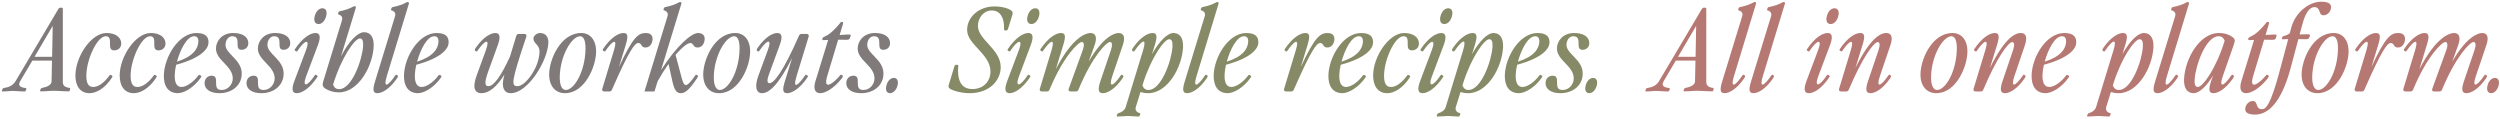 <svg width="861" height="41" viewBox="0 0 861 41" fill="none" xmlns="http://www.w3.org/2000/svg">
<path d="M0.951 31.5C0.713 31.5 0.554 31.421 0.713 31.024L0.792 30.826C0.951 30.47 1.07 30.351 1.268 30.311C2.932 30.113 4.438 29.479 5.349 27.973L20.13 3.047C20.289 2.81 20.487 2.651 20.764 2.651H21.2C21.478 2.651 21.636 2.81 21.636 3.047V28.29C21.636 29.479 22.468 30.113 23.974 30.271C24.172 30.311 24.212 30.43 24.133 30.787L24.093 30.985C24.014 31.381 23.816 31.46 23.578 31.46C21.636 31.46 20.289 31.262 18.743 31.262C17.079 31.262 15.851 31.46 14.067 31.46C13.83 31.46 13.711 31.381 13.869 30.985L13.948 30.787C14.107 30.43 14.226 30.311 14.543 30.271C16.009 29.994 17.713 29.32 17.753 28.092L17.911 20.88H11.135L7.014 27.854C6.181 29.281 6.617 30.034 8.718 30.311C8.995 30.351 9.193 30.47 9.035 30.826L8.955 31.024C8.797 31.421 8.678 31.5 8.48 31.5C6.697 31.5 5.429 31.302 4.319 31.302C3.408 31.302 2.258 31.5 0.951 31.5ZM11.888 19.572H17.951L18.149 8.912L11.888 19.572ZM30.769 32.094C27.598 32.055 25.974 29.598 25.974 25.992C25.974 19.572 31.363 11.369 36.673 11.369C39.526 11.369 41.587 12.637 41.745 14.777C41.864 16.402 40.675 17.353 39.328 17.353C36.396 17.353 39.368 12.479 36.435 12.479C33.463 12.479 29.778 20.444 29.738 25.992C29.699 28.845 30.57 29.954 32.076 29.954C33.78 29.994 35.88 28.528 37.703 25.992C37.862 25.754 38.1 25.754 38.298 25.873L38.496 25.992C38.734 26.15 38.813 26.348 38.654 26.586C36.118 30.549 33.027 32.134 30.769 32.094ZM46.016 32.094C42.846 32.055 41.221 29.598 41.221 25.992C41.221 19.572 46.61 11.369 51.92 11.369C54.774 11.369 56.834 12.637 56.993 14.777C57.112 16.402 55.923 17.353 54.575 17.353C51.643 17.353 54.615 12.479 51.683 12.479C48.711 12.479 45.025 20.444 44.986 25.992C44.946 28.845 45.818 29.954 47.324 29.954C49.028 29.994 51.128 28.528 52.951 25.992C53.109 25.754 53.347 25.754 53.545 25.873L53.743 25.992C53.981 26.15 54.06 26.348 53.902 26.586C51.366 30.549 48.275 32.134 46.016 32.094ZM61.144 32.094C57.895 32.015 56.31 29.598 56.429 25.833C56.666 19.414 61.58 11.369 67.683 11.369C71.13 11.369 71.883 12.954 71.804 14.777C71.725 16.521 69.862 19.81 60.669 22.306C60.391 23.495 60.233 24.605 60.193 25.516C60.035 28.449 60.867 29.915 62.452 29.954C63.998 29.994 66.415 28.528 68.317 25.992C68.475 25.754 68.713 25.754 68.911 25.873L69.109 25.992C69.347 26.15 69.387 26.348 69.268 26.586C66.732 30.271 63.245 32.134 61.144 32.094ZM60.946 21.236C66.454 19.493 68.238 16.798 68.317 14.302C68.357 13.152 67.881 12.479 66.89 12.479C64.394 12.479 62.095 17.036 60.946 21.236ZM75.528 32.094C72.437 32.094 70.456 30.747 70.456 28.647C70.456 27.022 71.566 26.071 72.913 26.071C76.043 26.071 72.675 30.985 76.321 30.985C78.619 30.985 80.165 28.964 80.165 27.022C80.165 22.623 74.3 20.8 74.379 16.64C74.419 14.143 76.4 11.369 80.323 11.369C83.256 11.369 85.316 12.479 85.514 14.579C85.673 16.204 84.524 17.155 83.176 17.155C80.363 17.155 83.454 12.479 79.967 12.479C78.698 12.479 77.668 13.787 77.668 15.451C77.668 18.661 83.256 20.444 83.256 25.358C83.256 29.241 80.085 32.094 75.528 32.094ZM89.963 32.094C86.872 32.094 84.891 30.747 84.891 28.647C84.891 27.022 86 26.071 87.347 26.071C90.478 26.071 87.11 30.985 90.755 30.985C93.054 30.985 94.599 28.964 94.599 27.022C94.599 22.623 88.734 20.8 88.814 16.64C88.853 14.143 90.835 11.369 94.758 11.369C97.69 11.369 99.751 12.479 99.949 14.579C100.108 16.204 98.958 17.155 97.611 17.155C94.797 17.155 97.888 12.479 94.401 12.479C93.133 12.479 92.103 13.787 92.103 15.451C92.103 18.661 97.69 20.444 97.69 25.358C97.69 29.241 94.52 32.094 89.963 32.094ZM102.218 32.094C100.593 32.094 100.316 30.747 101.386 27.894L105.388 17.274C106.894 13.311 105.111 13.509 102.456 17.512C102.297 17.749 102.099 17.789 101.901 17.63L101.663 17.472C101.465 17.313 101.426 17.155 101.584 16.917C104.239 12.915 106.973 11.369 108.638 11.369C110.262 11.369 110.54 12.716 109.47 15.57L105.468 26.19C103.962 30.153 105.745 29.954 108.4 25.952C108.559 25.714 108.757 25.675 108.955 25.833L109.193 25.992C109.391 26.15 109.43 26.309 109.272 26.547C106.617 30.549 103.882 32.094 102.218 32.094ZM108.4 5.504C108.836 3.88 109.906 2.81 111.095 2.849C112.283 2.889 112.759 3.959 112.323 5.584C111.887 7.248 110.817 8.318 109.668 8.278C108.44 8.239 107.964 7.169 108.4 5.504ZM122.396 2.215C122.554 2.294 122.594 2.453 122.554 2.651L117.442 19.414C120.216 14.064 123.267 11.052 125.447 11.092C127.627 11.131 128.815 12.835 128.696 15.926C128.379 22.901 123.386 31.817 116.689 31.817C114.866 31.817 113.361 31.302 112.172 30.589C111.062 29.875 110.943 29.32 111.34 27.973L117.759 7.05C118.076 6.059 117.72 5.346 116.61 4.989C116.412 4.949 116.412 4.791 116.452 4.593L116.531 4.276C116.57 4.078 116.769 3.919 116.967 3.88C118.948 3.483 120.414 2.968 121.762 2.215C121.96 2.096 122.118 2.096 122.237 2.136L122.396 2.215ZM114.708 29.162C115.104 30.113 115.659 30.707 116.808 30.707C121.167 30.707 124.734 20.682 125.051 15.887C125.13 14.302 124.932 13.232 123.941 13.232C122.237 13.192 117.601 19.691 114.708 29.162ZM129.975 32.094C128.35 32.094 128.311 30.787 129.222 27.854L136.038 5.623C136.355 4.632 135.959 3.919 134.849 3.563C134.651 3.523 134.611 3.364 134.691 3.166L134.81 2.849C134.889 2.651 135.008 2.493 135.206 2.453C137.187 2.057 138.693 1.542 140.04 0.789C140.239 0.67 140.437 0.67 140.516 0.709L140.675 0.789C140.873 0.868 140.873 1.026 140.833 1.224L133.225 26.19C131.917 30.43 133.502 29.875 136.157 25.952C136.315 25.714 136.514 25.675 136.712 25.833L136.95 25.992C137.148 26.15 137.068 26.507 136.672 27.062C134.136 30.707 131.56 32.094 129.975 32.094ZM143.844 32.094C140.594 32.015 139.009 29.598 139.128 25.833C139.366 19.414 144.28 11.369 150.382 11.369C153.83 11.369 154.583 12.954 154.504 14.777C154.424 16.521 152.562 19.81 143.368 22.306C143.091 23.495 142.932 24.605 142.893 25.516C142.734 28.449 143.566 29.915 145.152 29.954C146.697 29.994 149.114 28.528 151.016 25.992C151.175 25.754 151.413 25.754 151.611 25.873L151.809 25.992C152.047 26.15 152.086 26.348 151.967 26.586C149.431 30.271 145.944 32.134 143.844 32.094ZM143.646 21.236C149.154 19.493 150.937 16.798 151.016 14.302C151.056 13.152 150.581 12.479 149.59 12.479C147.093 12.479 144.795 17.036 143.646 21.236ZM165.837 32.094C163.46 32.094 162.628 30.232 164.133 26.071L167.343 17.274C168.849 13.152 167.185 13.549 164.411 17.512C164.252 17.749 164.054 17.789 163.856 17.63L163.618 17.472C163.42 17.313 163.499 16.957 163.896 16.402C166.432 12.756 169.008 11.369 170.593 11.369C172.217 11.369 172.455 12.756 171.425 15.57L168.136 24.644C166.67 28.686 167.066 29.677 168.215 29.677C170.038 29.677 172.574 26.23 175.665 19.414L177.805 12.36C177.924 11.924 178.241 11.686 178.677 11.686H180.619C181.173 11.686 181.451 12.082 181.253 12.677C175.982 28.33 176.022 29.677 178.241 29.677C180.975 29.677 185.77 23.218 185.81 17.71C185.81 15.292 183.709 15.094 183.709 13.271C183.709 12.36 184.859 11.369 186.008 11.369C187.791 11.369 188.901 12.598 188.861 14.619C188.703 20.8 181.887 32.094 175.863 32.094C173.803 32.094 172.376 30.351 173.723 25.675C170.91 30.192 168.255 32.094 165.837 32.094ZM194.559 32.094C191.389 32.094 189.13 29.756 189.13 25.675C189.13 20.563 193.013 11.369 200.186 11.369C203.158 11.369 205.298 13.668 205.298 17.71C205.298 22.861 201.454 32.094 194.559 32.094ZM192.776 26.467C192.736 29.598 193.647 30.985 194.876 30.985C197.65 30.985 201.494 24.882 201.652 16.877C201.692 13.549 200.82 12.518 199.829 12.479C196.818 12.479 192.894 19.334 192.776 26.467ZM208.093 31.5C207.539 31.5 207.261 31.104 207.42 30.589L211.462 17.274C212.888 12.598 210.709 14.302 208.529 17.512C208.371 17.749 208.173 17.789 207.975 17.63L207.737 17.472C207.539 17.313 207.499 17.155 207.658 16.917C210.313 12.915 213.047 11.369 214.711 11.369C216.336 11.369 216.376 12.558 215.464 15.57L213.166 23.099C217.921 12.796 219.823 11.369 222.399 11.369C224.42 11.369 225.054 12.637 224.618 14.341C224.262 15.609 223.429 16.362 222.28 16.362C220.616 16.362 221.171 14.817 219.823 14.817C218.634 14.817 216.732 17.234 210.788 30.826C210.59 31.262 210.352 31.5 209.916 31.5H208.093ZM234.48 32.094C233.093 32.094 232.26 31.143 231.587 28.092L230.239 22.029C229.051 23.693 227.783 25.675 226.475 28.013L225.405 31.5H221.957L229.883 5.623C230.2 4.632 229.804 3.919 228.694 3.563C228.496 3.523 228.456 3.364 228.535 3.166L228.654 2.849C228.734 2.651 228.852 2.493 229.09 2.453C231.032 2.057 232.538 1.542 233.885 0.789C234.083 0.67 234.281 0.67 234.361 0.709L234.519 0.789C234.717 0.868 234.717 1.026 234.678 1.224L227.664 24.169C232.934 15.847 238.165 11.369 240.344 11.369C242.365 11.369 243 12.637 242.564 14.341C242.207 15.609 241.375 16.362 240.226 16.362C238.561 16.362 239.037 14.817 237.689 14.817C236.857 14.817 235.034 16.125 232.657 18.898L234.836 27.062C235.708 30.271 236.58 30.073 239.473 25.952C239.631 25.714 239.829 25.675 240.027 25.833L240.265 25.992C240.463 26.15 240.384 26.507 239.988 27.062C237.531 30.707 236.065 32.094 234.48 32.094ZM247.615 32.094C244.445 32.094 242.186 29.756 242.186 25.675C242.186 20.563 246.069 11.369 253.242 11.369C256.214 11.369 258.354 13.668 258.354 17.71C258.354 22.861 254.51 32.094 247.615 32.094ZM245.832 26.467C245.792 29.598 246.703 30.985 247.932 30.985C250.706 30.985 254.55 24.882 254.708 16.877C254.748 13.549 253.876 12.518 252.885 12.479C249.874 12.479 245.951 19.334 245.832 26.467ZM262.457 32.094C260.476 32.094 259.763 29.915 261.189 26.071L264.439 17.274C265.984 13.073 264.161 13.588 261.506 17.512C261.348 17.749 261.15 17.789 260.951 17.63L260.714 17.472C260.516 17.313 260.595 16.957 260.991 16.402C263.527 12.756 266.103 11.369 267.688 11.369C269.313 11.369 269.59 12.716 268.52 15.57L264.835 25.596C264.003 27.894 264.28 28.647 265.033 28.647C266.539 28.647 269.709 24.724 275.138 12.36C275.336 11.924 275.574 11.686 276.01 11.686H277.833C278.388 11.686 278.665 12.082 278.506 12.598L274.346 26.19C272.8 31.262 275.099 29.162 277.278 25.952C277.437 25.714 277.635 25.675 277.833 25.833L278.071 25.992C278.269 26.15 278.308 26.309 278.15 26.547C275.495 30.549 272.76 32.094 271.096 32.094C269.471 32.094 269.432 30.826 270.343 27.894L272.8 19.968C268.124 29.32 264.795 32.094 262.457 32.094ZM282.48 32.094C280.855 32.094 279.944 30.826 280.855 27.894L285.214 13.747C284.501 13.747 284.026 13.826 283.629 13.826C283.154 13.826 283.154 13.628 283.233 13.351L283.273 13.192C283.352 12.915 283.51 12.835 284.105 12.558C285.214 12.082 286.918 10.933 289.573 7.644C289.692 7.486 289.97 7.525 290.089 7.565L290.247 7.644C290.406 7.723 290.445 7.882 290.366 8.08L289.177 12.043C290.524 12.003 291.119 11.964 292.11 11.884C292.863 11.845 293.061 11.964 292.942 12.399L292.744 13.034C292.625 13.469 292.308 13.707 291.594 13.707C290.683 13.707 289.93 13.668 288.662 13.668L288.622 13.826L284.897 26.19C283.273 31.619 287.315 28.449 289.336 25.952C289.534 25.714 289.732 25.675 289.93 25.833L290.168 25.992C290.366 26.15 290.287 26.507 289.89 27.022C286.958 30.707 284.065 32.094 282.48 32.094ZM296.537 32.094C293.446 32.094 291.465 30.747 291.465 28.647C291.465 27.022 292.575 26.071 293.922 26.071C297.053 26.071 293.684 30.985 297.33 30.985C299.628 30.985 301.174 28.964 301.174 27.022C301.174 22.623 295.309 20.8 295.388 16.64C295.428 14.143 297.409 11.369 301.332 11.369C304.265 11.369 306.325 12.479 306.524 14.579C306.682 16.204 305.533 17.155 304.186 17.155C301.372 17.155 304.463 12.479 300.976 12.479C299.708 12.479 298.677 13.787 298.677 15.451C298.677 18.661 304.265 20.444 304.265 25.358C304.265 29.241 301.095 32.094 296.537 32.094ZM306.485 32.094C305.336 32.055 304.86 30.985 305.296 29.4C305.692 27.854 306.723 26.824 307.872 26.824C309.021 26.864 309.497 27.933 309.1 29.479C308.664 31.064 307.634 32.094 306.485 32.094Z" fill="#817A7B"/>
<path d="M566.96 31.5C566.722 31.5 566.564 31.421 566.722 31.024L566.801 30.826C566.96 30.47 567.079 30.351 567.277 30.311C568.941 30.113 570.447 29.479 571.359 27.973L586.14 3.047C586.298 2.81 586.496 2.651 586.774 2.651H587.21C587.487 2.651 587.646 2.81 587.646 3.047V28.29C587.646 29.479 588.478 30.113 589.984 30.271C590.182 30.311 590.221 30.43 590.142 30.787L590.102 30.985C590.023 31.381 589.825 31.46 589.587 31.46C587.646 31.46 586.298 31.262 584.753 31.262C583.088 31.262 581.86 31.46 580.077 31.46C579.839 31.46 579.72 31.381 579.878 30.985L579.958 30.787C580.116 30.43 580.235 30.311 580.552 30.271C582.018 29.994 583.722 29.32 583.762 28.092L583.921 20.88H577.144L573.023 27.854C572.191 29.281 572.627 30.034 574.727 30.311C575.004 30.351 575.202 30.47 575.044 30.826L574.965 31.024C574.806 31.421 574.687 31.5 574.489 31.5C572.706 31.5 571.438 31.302 570.328 31.302C569.417 31.302 568.268 31.5 566.96 31.5ZM577.897 19.572H583.96L584.158 8.912L577.897 19.572ZM593.935 32.094C592.311 32.094 592.271 30.787 593.183 27.854L599.999 5.623C600.316 4.632 599.919 3.919 598.81 3.563C598.612 3.523 598.572 3.364 598.651 3.166L598.77 2.849C598.849 2.651 598.968 2.493 599.166 2.453C601.148 2.057 602.654 1.542 604.001 0.789C604.199 0.67 604.397 0.67 604.476 0.709L604.635 0.789C604.833 0.868 604.833 1.026 604.793 1.224L597.185 26.19C595.877 30.43 597.462 29.875 600.117 25.952C600.276 25.714 600.474 25.675 600.672 25.833L600.91 25.992C601.108 26.15 601.029 26.507 600.633 27.062C598.096 30.707 595.521 32.094 593.935 32.094ZM603.881 32.094C602.256 32.094 602.217 30.787 603.128 27.854L609.944 5.623C610.261 4.632 609.865 3.919 608.755 3.563C608.557 3.523 608.518 3.364 608.597 3.166L608.716 2.849C608.795 2.651 608.914 2.493 609.112 2.453C611.093 2.057 612.599 1.542 613.947 0.789C614.145 0.67 614.343 0.67 614.422 0.709L614.581 0.789C614.779 0.868 614.779 1.026 614.739 1.224L607.131 26.19C605.823 30.43 607.408 29.875 610.063 25.952C610.222 25.714 610.42 25.675 610.618 25.833L610.856 25.992C611.054 26.15 610.975 26.507 610.578 27.062C608.042 30.707 605.466 32.094 603.881 32.094ZM622.988 32.094C621.364 32.094 621.086 30.747 622.156 27.894L626.159 17.274C627.664 13.311 625.881 13.509 623.226 17.512C623.068 17.749 622.87 17.789 622.671 17.63L622.434 17.472C622.235 17.313 622.196 17.155 622.354 16.917C625.009 12.915 627.744 11.369 629.408 11.369C631.033 11.369 631.31 12.716 630.24 15.57L626.238 26.19C624.732 30.153 626.515 29.954 629.17 25.952C629.329 25.714 629.527 25.675 629.725 25.833L629.963 25.992C630.161 26.15 630.201 26.309 630.042 26.547C627.387 30.549 624.653 32.094 622.988 32.094ZM629.17 5.504C629.606 3.88 630.676 2.81 631.865 2.849C633.054 2.889 633.529 3.959 633.093 5.584C632.658 7.248 631.588 8.318 630.438 8.278C629.21 8.239 628.734 7.169 629.17 5.504ZM644.196 32.094C642.572 32.094 642.373 30.787 643.364 27.894L646.97 17.274C647.565 15.49 647.446 14.5 646.653 14.5C645.345 14.5 641.343 19.929 636.746 30.826C636.548 31.262 636.31 31.5 635.874 31.5H634.052C633.497 31.5 633.219 31.104 633.378 30.589L637.42 17.274C638.847 12.598 636.667 14.302 634.488 17.512C634.329 17.749 634.131 17.789 633.933 17.63L633.695 17.472C633.497 17.313 633.457 17.155 633.616 16.917C636.271 12.915 639.005 11.369 640.669 11.369C642.294 11.369 642.334 12.637 641.422 15.57L639.005 23.416C643.84 13.628 647.367 11.369 649.625 11.369C651.329 11.369 652.043 12.677 651.052 15.57L647.446 26.19C646.019 30.39 647.723 29.875 650.378 25.952C650.537 25.714 650.735 25.675 650.933 25.833L651.171 25.992C651.369 26.15 651.29 26.507 650.893 27.062C648.357 30.707 645.781 32.094 644.196 32.094ZM666.839 32.094C663.669 32.094 661.41 29.756 661.41 25.675C661.41 20.563 665.294 11.369 672.467 11.369C675.439 11.369 677.579 13.668 677.579 17.71C677.579 22.861 673.735 32.094 666.839 32.094ZM665.056 26.467C665.017 29.598 665.928 30.985 667.157 30.985C669.93 30.985 673.774 24.882 673.933 16.877C673.972 13.549 673.101 12.518 672.11 12.479C669.098 12.479 665.175 19.334 665.056 26.467ZM690.519 32.094C688.894 32.094 688.696 30.787 689.687 27.894L693.293 17.274C693.887 15.49 693.768 14.5 692.976 14.5C691.668 14.5 687.666 19.929 683.069 30.826C682.871 31.262 682.633 31.5 682.197 31.5H680.374C679.819 31.5 679.542 31.104 679.7 30.589L683.742 17.274C685.169 12.598 682.99 14.302 680.81 17.512C680.652 17.749 680.453 17.789 680.255 17.63L680.017 17.472C679.819 17.313 679.78 17.155 679.938 16.917C682.593 12.915 685.328 11.369 686.992 11.369C688.617 11.369 688.656 12.637 687.745 15.57L685.328 23.416C690.162 13.628 693.689 11.369 695.948 11.369C697.652 11.369 698.365 12.677 697.374 15.57L693.768 26.19C692.342 30.39 694.046 29.875 696.701 25.952C696.859 25.714 697.057 25.675 697.255 25.833L697.493 25.992C697.691 26.15 697.612 26.507 697.216 27.062C694.68 30.707 692.104 32.094 690.519 32.094ZM704.397 32.094C701.147 32.015 699.562 29.598 699.681 25.833C699.919 19.414 704.832 11.369 710.935 11.369C714.383 11.369 715.136 12.954 715.056 14.777C714.977 16.521 713.115 19.81 703.921 22.306C703.644 23.495 703.485 24.605 703.446 25.516C703.287 28.449 704.119 29.915 705.704 29.954C707.25 29.994 709.667 28.528 711.569 25.992C711.728 25.754 711.965 25.754 712.164 25.873L712.362 25.992C712.6 26.15 712.639 26.348 712.52 26.586C709.984 30.271 706.497 32.134 704.397 32.094ZM704.198 21.236C709.707 19.493 711.49 16.798 711.569 14.302C711.609 13.152 711.133 12.479 710.143 12.479C707.646 12.479 705.348 17.036 704.198 21.236ZM719.059 40.139C718.821 40.139 718.702 40.06 718.861 39.663L718.94 39.465C719.099 39.108 719.218 38.99 719.574 38.91C720.525 38.673 721.556 37.92 721.873 36.929L727.896 17.274C729.204 13.034 727.619 13.588 724.964 17.512C724.805 17.749 724.607 17.789 724.409 17.63L724.171 17.472C723.973 17.313 724.052 16.957 724.448 16.402C726.985 12.756 729.56 11.369 731.145 11.369C732.77 11.369 732.81 12.677 731.898 15.609L730.947 18.661C733.602 13.945 736.376 11.329 738.397 11.369C740.577 11.409 741.766 13.113 741.647 16.204C741.33 23.178 736.337 32.094 729.64 32.094C728.609 32.094 727.738 31.936 726.985 31.698L725.36 36.929C725.043 37.959 725.796 38.752 726.707 38.95C726.866 38.99 727.024 39.108 726.866 39.465L726.786 39.663C726.628 40.06 726.509 40.139 726.271 40.139C725.043 40.139 723.854 39.941 722.705 39.941C721.556 39.941 720.288 40.139 719.059 40.139ZM727.658 29.439C728.055 30.39 728.609 30.985 729.759 30.985C734.118 30.985 737.684 20.959 738.001 16.164C738.08 14.579 737.882 13.509 736.891 13.509C735.227 13.469 730.71 19.691 727.817 28.885L727.658 29.439ZM743.042 32.094C741.417 32.094 741.378 30.787 742.289 27.854L749.105 5.623C749.422 4.632 749.026 3.919 747.916 3.563C747.718 3.523 747.679 3.364 747.758 3.166L747.877 2.849C747.956 2.651 748.075 2.493 748.273 2.453C750.254 2.057 751.76 1.542 753.108 0.789C753.306 0.67 753.504 0.67 753.583 0.709L753.742 0.789C753.94 0.868 753.94 1.026 753.9 1.224L746.292 26.19C744.984 30.43 746.569 29.875 749.224 25.952C749.383 25.714 749.581 25.675 749.779 25.833L750.017 25.992C750.215 26.15 750.136 26.507 749.739 27.062C747.203 30.707 744.627 32.094 743.042 32.094ZM755.435 32.094C753.256 32.055 752.067 30.351 752.186 27.26C752.503 20.285 757.496 11.369 764.193 11.369C766.333 11.369 767.839 12.003 768.869 12.756C769.701 13.351 769.86 13.866 769.384 15.213L765.54 26.19C764.074 30.39 765.818 29.875 768.473 25.952C768.631 25.714 768.83 25.675 769.028 25.833L769.265 25.992C769.464 26.15 769.384 26.507 768.988 27.062C766.452 30.707 763.876 32.094 762.291 32.094C760.666 32.094 760.547 30.747 761.538 27.854L762.172 26.031C759.755 29.954 757.298 32.134 755.435 32.094ZM755.832 27.299C755.752 28.885 755.951 29.954 756.941 29.954C758.645 29.994 763.282 23.495 766.175 14.024C765.778 13.073 765.223 12.479 764.074 12.479C759.715 12.479 756.149 22.505 755.832 27.299ZM773.568 32.094C771.944 32.094 771.032 30.826 771.944 27.894L776.303 13.747C775.589 13.747 775.114 13.826 774.718 13.826C774.242 13.826 774.242 13.628 774.321 13.351L774.361 13.192C774.44 12.915 774.599 12.835 775.193 12.558C776.303 12.082 778.007 10.933 780.662 7.644C780.781 7.486 781.058 7.525 781.177 7.565L781.335 7.644C781.494 7.723 781.534 7.882 781.454 8.08L780.266 12.043C781.613 12.003 782.207 11.964 783.198 11.884C783.951 11.845 784.149 11.964 784.03 12.399L783.832 13.034C783.713 13.469 783.396 13.707 782.683 13.707C781.771 13.707 781.018 13.668 779.75 13.668L779.711 13.826L775.986 26.19C774.361 31.619 778.403 28.449 780.424 25.952C780.622 25.714 780.82 25.675 781.018 25.833L781.256 25.992C781.454 26.15 781.375 26.507 780.979 27.022C778.046 30.707 775.154 32.094 773.568 32.094ZM776.688 39.465C773.716 39.465 772.884 38.435 773.399 36.77C773.716 35.7 774.707 34.789 775.896 34.789C777.758 34.789 776.649 37.603 779.026 37.603C780.334 37.603 781.919 36.374 785.05 24.684L788.062 13.469C787.229 13.43 786.714 13.549 786.278 13.549C785.803 13.549 785.842 13.39 785.922 13.073L785.961 12.915C786.041 12.637 786.239 12.439 786.794 12.32C787.626 12.122 788.418 11.686 788.616 11.369L789.092 9.586C790.558 4.117 795.353 0.59 799.395 0.59C802.367 0.59 803.199 1.621 802.684 3.285C802.367 4.355 801.376 5.267 800.188 5.267C798.325 5.267 799.435 2.453 797.057 2.453C795.749 2.453 794.164 3.761 792.936 8.357L791.985 11.845C792.896 11.845 793.887 11.805 794.719 11.805C795.472 11.805 795.67 11.964 795.512 12.399L795.353 12.835C795.155 13.39 794.878 13.509 794.204 13.509L791.549 13.469L788.894 23.456C785.525 36.017 780.73 39.465 776.688 39.465ZM798.106 32.094C794.936 32.094 792.677 29.756 792.677 25.675C792.677 20.563 796.56 11.369 803.733 11.369C806.705 11.369 808.845 13.668 808.845 17.71C808.845 22.861 805.001 32.094 798.106 32.094ZM796.323 26.467C796.283 29.598 797.195 30.985 798.423 30.985C801.197 30.985 805.041 24.882 805.199 16.877C805.239 13.549 804.367 12.518 803.376 12.479C800.365 12.479 796.442 19.334 796.323 26.467ZM811.641 31.5C811.086 31.5 810.808 31.104 810.967 30.589L815.009 17.274C816.436 12.598 814.256 14.302 812.077 17.512C811.918 17.749 811.72 17.789 811.522 17.63L811.284 17.472C811.086 17.313 811.046 17.155 811.205 16.917C813.86 12.915 816.594 11.369 818.258 11.369C819.883 11.369 819.923 12.558 819.011 15.57L816.713 23.099C821.468 12.796 823.37 11.369 825.946 11.369C827.967 11.369 828.601 12.637 828.165 14.341C827.809 15.609 826.976 16.362 825.827 16.362C824.163 16.362 824.718 14.817 823.37 14.817C822.182 14.817 820.279 17.234 814.335 30.826C814.137 31.262 813.899 31.5 813.463 31.5H811.641ZM849.44 32.094C847.815 32.094 847.617 30.787 848.607 27.894L852.214 17.274C852.808 15.49 852.649 14.46 851.897 14.46C850.708 14.46 845.833 19.295 841.039 30.866C840.84 31.302 840.563 31.5 840.127 31.5H838.304C837.749 31.5 837.472 31.143 837.67 30.589L842.505 17.274C843.139 15.53 842.941 14.46 842.188 14.46C841.039 14.46 835.887 19.295 831.092 30.826C830.894 31.262 830.656 31.5 830.22 31.5H828.397C827.843 31.5 827.565 31.104 827.724 30.589L831.766 17.274C833.192 12.598 831.013 14.302 828.833 17.512C828.675 17.749 828.477 17.789 828.278 17.63L828.041 17.472C827.843 17.313 827.803 17.155 827.961 16.917C830.616 12.915 833.351 11.369 835.015 11.369C836.64 11.369 836.679 12.637 835.768 15.57L833.232 23.852C839.097 12.479 843.812 11.369 845.16 11.369C846.864 11.369 847.617 12.716 846.586 15.57L844.526 21.276C849.677 12.32 853.64 11.369 854.869 11.369C856.573 11.369 857.286 12.677 856.295 15.57L852.689 26.19C851.262 30.39 852.966 29.875 855.621 25.952C855.78 25.714 855.978 25.675 856.176 25.833L856.414 25.992C856.612 26.15 856.533 26.507 856.137 27.062C853.6 30.707 851.025 32.094 849.44 32.094ZM857.905 32.094C856.755 32.055 856.28 30.985 856.716 29.4C857.112 27.854 858.142 26.824 859.292 26.824C860.441 26.864 860.916 27.933 860.52 29.479C860.084 31.064 859.054 32.094 857.905 32.094Z" fill="#B57873"/>
<path d="M333.864 32.094C330.813 32.094 327.445 31.024 326.89 30.311C326.731 30.113 326.652 29.915 326.652 29.717C326.652 29.519 326.731 29.281 326.811 29.043L328.713 22.782C328.792 22.505 329.03 22.306 329.307 22.306H329.585C329.862 22.306 330.06 22.425 330.021 22.703C329.624 27.022 330.655 30.668 334.895 30.668C338.739 30.668 341.116 27.973 341.116 24.644C341.116 18.542 333.072 15.411 333.072 10.299C333.072 5.94 337.074 2.215 342.424 2.215C345.396 2.215 347.774 3.008 348.527 3.88C348.685 4.078 348.764 4.276 348.764 4.514C348.764 4.712 348.725 4.91 348.646 5.148L347.14 10.022C347.06 10.299 346.783 10.497 346.545 10.497H346.228C345.951 10.497 345.792 10.379 345.792 10.101C345.951 5.425 343.969 3.602 341.592 3.602C338.739 3.602 336.797 6.178 336.797 8.912C336.797 13.747 344.643 16.838 344.643 23.139C344.643 27.498 341.037 32.094 333.864 32.094ZM347.724 32.094C346.099 32.094 345.821 30.747 346.891 27.894L350.894 17.274C352.4 13.311 350.616 13.509 347.961 17.512C347.803 17.749 347.605 17.789 347.407 17.63L347.169 17.472C346.971 17.313 346.931 17.155 347.09 16.917C349.745 12.915 352.479 11.369 354.143 11.369C355.768 11.369 356.045 12.716 354.975 15.57L350.973 26.19C349.467 30.153 351.25 29.954 353.905 25.952C354.064 25.714 354.262 25.675 354.46 25.833L354.698 25.992C354.896 26.15 354.936 26.309 354.777 26.547C352.122 30.549 349.388 32.094 347.724 32.094ZM353.905 5.504C354.341 3.88 355.411 2.81 356.6 2.849C357.789 2.889 358.264 3.959 357.829 5.584C357.393 7.248 356.323 8.318 355.174 8.278C353.945 8.239 353.47 7.169 353.905 5.504ZM379.829 32.094C378.204 32.094 378.006 30.787 378.997 27.894L382.603 17.274C383.197 15.49 383.039 14.46 382.286 14.46C381.097 14.46 376.223 19.295 371.428 30.866C371.23 31.302 370.952 31.5 370.517 31.5H368.694C368.139 31.5 367.862 31.143 368.06 30.589L372.894 17.274C373.528 15.53 373.33 14.46 372.577 14.46C371.428 14.46 366.276 19.295 361.481 30.826C361.283 31.262 361.046 31.5 360.61 31.5H358.787C358.232 31.5 357.955 31.104 358.113 30.589L362.155 17.274C363.582 12.598 361.402 14.302 359.223 17.512C359.064 17.749 358.866 17.789 358.668 17.63L358.43 17.472C358.232 17.313 358.192 17.155 358.351 16.917C361.006 12.915 363.74 11.369 365.405 11.369C367.029 11.369 367.069 12.637 366.158 15.57L363.621 23.852C369.486 12.479 374.202 11.369 375.549 11.369C377.253 11.369 378.006 12.716 376.976 15.57L374.915 21.276C380.067 12.32 384.03 11.369 385.258 11.369C386.962 11.369 387.675 12.677 386.685 15.57L383.079 26.19C381.652 30.39 383.356 29.875 386.011 25.952C386.169 25.714 386.368 25.675 386.566 25.833L386.804 25.992C387.002 26.15 386.922 26.507 386.526 27.062C383.99 30.707 381.414 32.094 379.829 32.094ZM384.856 40.139C384.618 40.139 384.499 40.06 384.658 39.663L384.737 39.465C384.895 39.108 385.014 38.99 385.371 38.91C386.322 38.673 387.352 37.92 387.669 36.929L393.693 17.274C395.001 13.034 393.415 13.588 390.76 17.512C390.602 17.749 390.404 17.789 390.206 17.63L389.968 17.472C389.77 17.313 389.849 16.957 390.245 16.402C392.781 12.756 395.357 11.369 396.942 11.369C398.567 11.369 398.607 12.677 397.695 15.609L396.744 18.661C399.399 13.945 402.173 11.329 404.194 11.369C406.374 11.409 407.562 13.113 407.444 16.204C407.127 23.178 402.134 32.094 395.436 32.094C394.406 32.094 393.534 31.936 392.781 31.698L391.157 36.929C390.84 37.959 391.593 38.752 392.504 38.95C392.663 38.99 392.821 39.108 392.663 39.465L392.583 39.663C392.425 40.06 392.306 40.139 392.068 40.139C390.84 40.139 389.651 39.941 388.502 39.941C387.352 39.941 386.084 40.139 384.856 40.139ZM393.455 29.439C393.851 30.39 394.406 30.985 395.555 30.985C399.914 30.985 403.481 20.959 403.798 16.164C403.877 14.579 403.679 13.509 402.688 13.509C401.024 13.469 396.506 19.691 393.614 28.885L393.455 29.439ZM408.839 32.094C407.214 32.094 407.175 30.787 408.086 27.854L414.902 5.623C415.219 4.632 414.823 3.919 413.713 3.563C413.515 3.523 413.475 3.364 413.555 3.166L413.673 2.849C413.753 2.651 413.872 2.493 414.07 2.453C416.051 2.057 417.557 1.542 418.904 0.789C419.102 0.67 419.301 0.67 419.38 0.709L419.538 0.789C419.737 0.868 419.737 1.026 419.697 1.224L412.088 26.19C410.781 30.43 412.366 29.875 415.021 25.952C415.179 25.714 415.377 25.675 415.576 25.833L415.813 25.992C416.012 26.15 415.932 26.507 415.536 27.062C413 30.707 410.424 32.094 408.839 32.094ZM422.708 32.094C419.458 32.015 417.873 29.598 417.992 25.833C418.23 19.414 423.144 11.369 429.246 11.369C432.694 11.369 433.447 12.954 433.368 14.777C433.288 16.521 431.426 19.81 422.232 22.306C421.955 23.495 421.796 24.605 421.757 25.516C421.598 28.449 422.43 29.915 424.015 29.954C425.561 29.994 427.978 28.528 429.88 25.992C430.039 25.754 430.277 25.754 430.475 25.873L430.673 25.992C430.911 26.15 430.95 26.348 430.831 26.586C428.295 30.271 424.808 32.134 422.708 32.094ZM422.51 21.236C428.018 19.493 429.801 16.798 429.88 14.302C429.92 13.152 429.444 12.479 428.454 12.479C425.957 12.479 423.659 17.036 422.51 21.236ZM442.918 31.5C442.363 31.5 442.086 31.104 442.244 30.589L446.286 17.274C447.713 12.598 445.533 14.302 443.354 17.512C443.195 17.749 442.997 17.789 442.799 17.63L442.561 17.472C442.363 17.313 442.324 17.155 442.482 16.917C445.137 12.915 447.872 11.369 449.536 11.369C451.161 11.369 451.2 12.558 450.289 15.57L447.99 23.099C452.746 12.796 454.648 11.369 457.224 11.369C459.245 11.369 459.879 12.637 459.443 14.341C459.086 15.609 458.254 16.362 457.105 16.362C455.44 16.362 455.995 14.817 454.648 14.817C453.459 14.817 451.557 17.234 445.613 30.826C445.415 31.262 445.177 31.5 444.741 31.5H442.918ZM462.219 32.094C458.97 32.015 457.385 29.598 457.504 25.833C457.741 19.414 462.655 11.369 468.758 11.369C472.205 11.369 472.958 12.954 472.879 14.777C472.8 16.521 470.937 19.81 461.744 22.306C461.466 23.495 461.308 24.605 461.268 25.516C461.11 28.449 461.942 29.915 463.527 29.954C465.072 29.994 467.49 28.528 469.392 25.992C469.55 25.754 469.788 25.754 469.986 25.873L470.184 25.992C470.422 26.15 470.462 26.348 470.343 26.586C467.807 30.271 464.319 32.134 462.219 32.094ZM462.021 21.236C467.529 19.493 469.313 16.798 469.392 14.302C469.431 13.152 468.956 12.479 467.965 12.479C465.469 12.479 463.17 17.036 462.021 21.236ZM477.702 32.094C474.531 32.055 472.907 29.598 472.907 25.992C472.907 19.572 478.296 11.369 483.606 11.369C486.459 11.369 488.52 12.637 488.678 14.777C488.797 16.402 487.608 17.353 486.261 17.353C483.329 17.353 486.301 12.479 483.368 12.479C480.396 12.479 476.711 20.444 476.671 25.992C476.632 28.845 477.503 29.954 479.009 29.954C480.713 29.994 482.813 28.528 484.636 25.992C484.795 25.754 485.033 25.754 485.231 25.873L485.429 25.992C485.667 26.15 485.746 26.348 485.587 26.586C483.051 30.549 479.96 32.134 477.702 32.094ZM489.942 32.094C488.317 32.094 488.04 30.747 489.11 27.894L493.112 17.274C494.618 13.311 492.835 13.509 490.18 17.512C490.021 17.749 489.823 17.789 489.625 17.63L489.387 17.472C489.189 17.313 489.149 17.155 489.308 16.917C491.963 12.915 494.697 11.369 496.361 11.369C497.986 11.369 498.264 12.716 497.194 15.57L493.191 26.19C491.685 30.153 493.469 29.954 496.124 25.952C496.282 25.714 496.48 25.675 496.679 25.833L496.916 25.992C497.114 26.15 497.154 26.309 496.996 26.547C494.34 30.549 491.606 32.094 489.942 32.094ZM496.124 5.504C496.56 3.88 497.63 2.81 498.818 2.849C500.007 2.889 500.483 3.959 500.047 5.584C499.611 7.248 498.541 8.318 497.392 8.278C496.163 8.239 495.688 7.169 496.124 5.504ZM495.07 40.139C494.832 40.139 494.714 40.06 494.872 39.663L494.951 39.465C495.11 39.108 495.229 38.99 495.585 38.91C496.536 38.673 497.567 37.92 497.884 36.929L503.907 17.274C505.215 13.034 503.63 13.588 500.975 17.512C500.816 17.749 500.618 17.789 500.42 17.63L500.182 17.472C499.984 17.313 500.063 16.957 500.46 16.402C502.996 12.756 505.572 11.369 507.157 11.369C508.781 11.369 508.821 12.677 507.91 15.609L506.958 18.661C509.614 13.945 512.387 11.329 514.408 11.369C516.588 11.409 517.777 13.113 517.658 16.204C517.341 23.178 512.348 32.094 505.651 32.094C504.62 32.094 503.749 31.936 502.996 31.698L501.371 36.929C501.054 37.959 501.807 38.752 502.718 38.95C502.877 38.99 503.035 39.108 502.877 39.465L502.798 39.663C502.639 40.06 502.52 40.139 502.282 40.139C501.054 40.139 499.865 39.941 498.716 39.941C497.567 39.941 496.299 40.139 495.07 40.139ZM503.669 29.439C504.066 30.39 504.62 30.985 505.77 30.985C510.129 30.985 513.695 20.959 514.012 16.164C514.091 14.579 513.893 13.509 512.903 13.509C511.238 13.469 506.721 19.691 503.828 28.885L503.669 29.439ZM522.976 32.094C519.727 32.015 518.142 29.598 518.261 25.833C518.498 19.414 523.412 11.369 529.515 11.369C532.963 11.369 533.716 12.954 533.636 14.777C533.557 16.521 531.694 19.81 522.501 22.306C522.223 23.495 522.065 24.605 522.025 25.516C521.867 28.449 522.699 29.915 524.284 29.954C525.83 29.994 528.247 28.528 530.149 25.992C530.308 25.754 530.545 25.754 530.743 25.873L530.942 25.992C531.179 26.15 531.219 26.348 531.1 26.586C528.564 30.271 525.077 32.134 522.976 32.094ZM522.778 21.236C528.287 19.493 530.07 16.798 530.149 14.302C530.189 13.152 529.713 12.479 528.722 12.479C526.226 12.479 523.927 17.036 522.778 21.236ZM537.36 32.094C534.269 32.094 532.288 30.747 532.288 28.647C532.288 27.022 533.398 26.071 534.745 26.071C537.875 26.071 534.507 30.985 538.153 30.985C540.451 30.985 541.997 28.964 541.997 27.022C541.997 22.623 536.132 20.8 536.211 16.64C536.251 14.143 538.232 11.369 542.155 11.369C545.088 11.369 547.148 12.479 547.346 14.579C547.505 16.204 546.356 17.155 545.008 17.155C542.195 17.155 545.286 12.479 541.799 12.479C540.531 12.479 539.5 13.787 539.5 15.451C539.5 18.661 545.088 20.444 545.088 25.358C545.088 29.241 541.917 32.094 537.36 32.094ZM547.308 32.094C546.159 32.055 545.683 30.985 546.119 29.4C546.515 27.854 547.546 26.824 548.695 26.824C549.844 26.864 550.319 27.933 549.923 29.479C549.487 31.064 548.457 32.094 547.308 32.094Z" fill="#878A67"/>
</svg>
